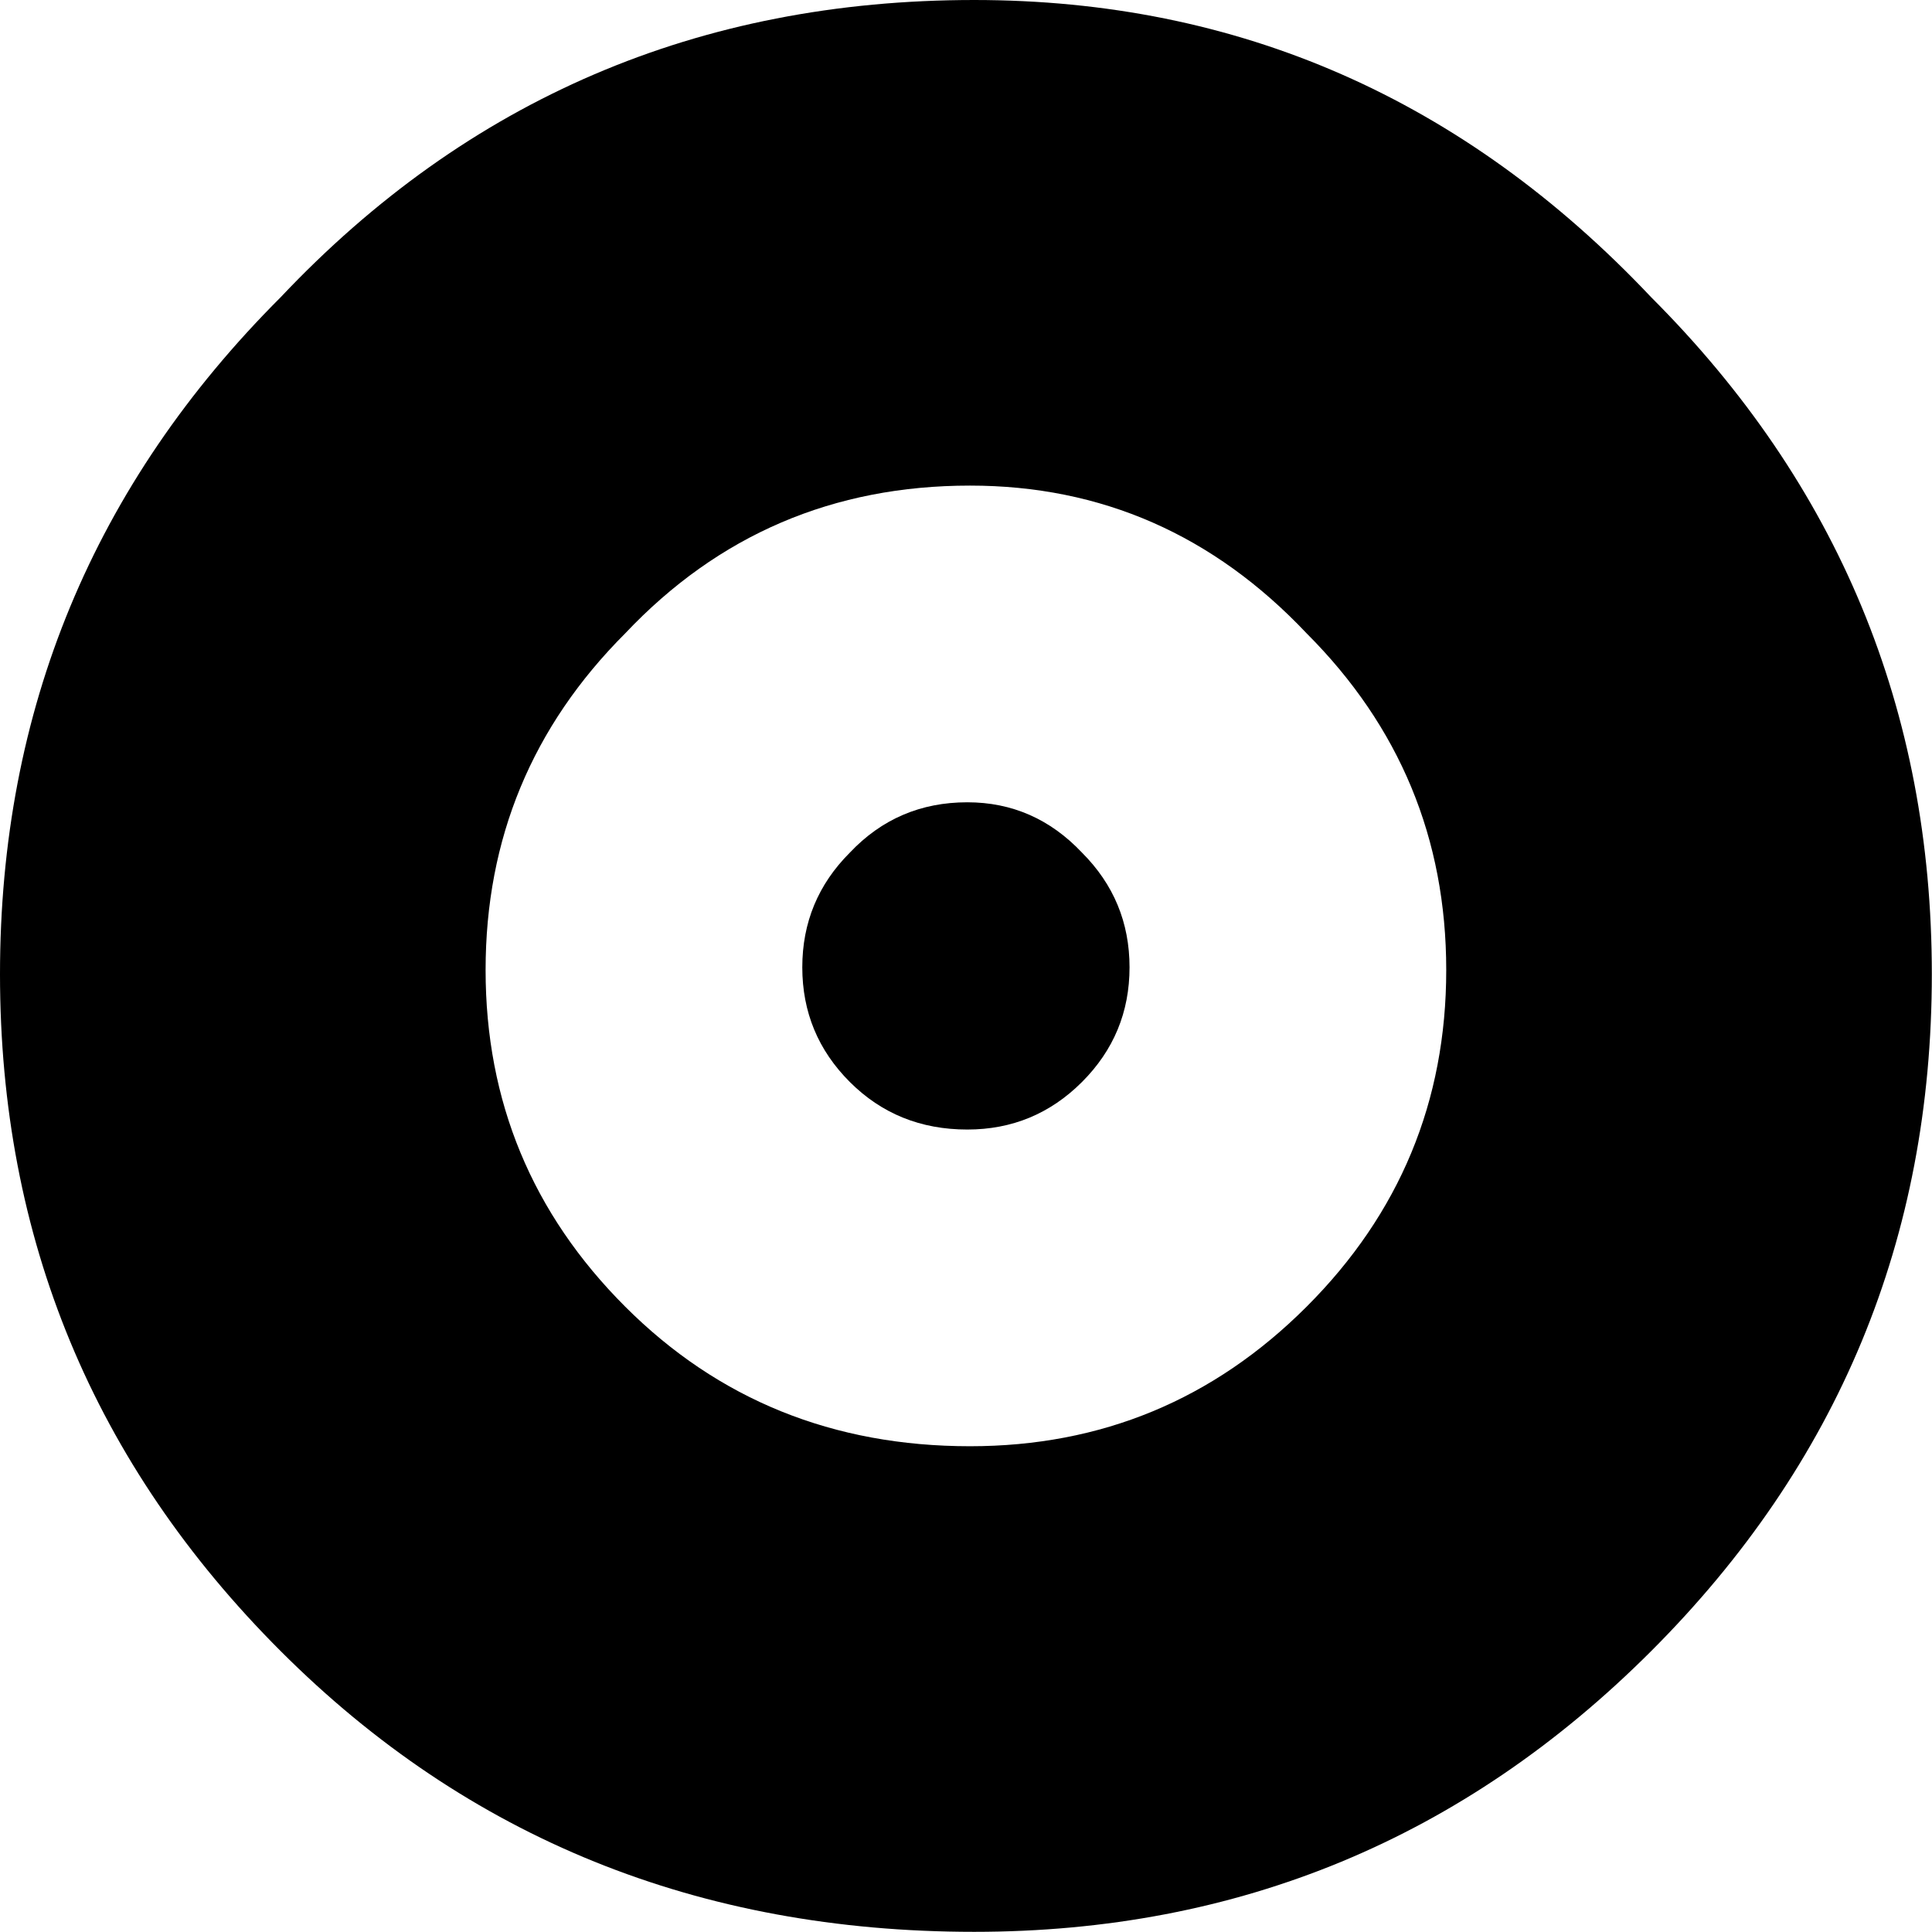 <svg xmlns="http://www.w3.org/2000/svg" version="1.1" xmlns:xlink="http://www.w3.org/1999/xlink" width="1000" height="1000"><style>
    #light-icon {
      display: inline;
    }
    #dark-icon {
      display: none;
    }

    @media (prefers-color-scheme: dark) {
      #light-icon {
        display: none;
      }
      #dark-icon {
        display: inline;
      }
    }
  </style><g id="light-icon"><svg xmlns="http://www.w3.org/2000/svg" version="1.1" xmlns:xlink="http://www.w3.org/1999/xlink" width="1000" height="1000"><g><g transform="matrix(5.464,0,0,5.464,0,0)"><svg xmlns="http://www.w3.org/2000/svg" version="1.1" xmlns:xlink="http://www.w3.org/1999/xlink" width="183" height="183"><svg width="183" height="183" viewBox="0 0 183 183" fill="none" xmlns="http://www.w3.org/2000/svg">
<path fill-rule="evenodd" clip-rule="evenodd" d="M92.282 0C117.308 2.79725e-05 138.684 9.384 156.41 28.153C174.137 45.88 183 67.257 183 92.282C183 117.308 174.137 138.684 156.41 156.41C138.684 174.137 117.308 183 92.282 183C66.214 183 44.316 174.137 26.59 156.41C8.863 138.684 3.42532e-05 117.308 0 92.282C0 67.257 8.863 45.88 26.59 28.153C44.316 9.384 66.214 0 92.282 0ZM91.889 46C78.926 46 68.037 50.667 59.223 60C50.408 68.815 46 79.444 46 91.889C46 104.333 50.408 114.963 59.223 123.777C68.037 132.592 78.926 137 91.889 137C104.333 137 114.964 132.592 123.778 123.777C132.593 114.963 137 104.333 137 91.889C137 79.444 132.593 68.815 123.778 60C114.964 50.667 104.333 46 91.889 46Z" fill="black"></path>
<path d="M91.632 107C87.216 107 83.507 105.499 80.504 102.496C77.501 99.493 76 95.872 76 91.632C76 87.393 77.501 83.772 80.504 80.769C83.507 77.59 87.216 76 91.632 76C95.872 76 99.493 77.59 102.496 80.769C105.499 83.772 107 87.393 107 91.632C107 95.872 105.499 99.493 102.496 102.496C99.493 105.499 95.872 107 91.632 107Z" fill="black"></path>
</svg></svg></g></g></svg></g><g id="dark-icon"><svg xmlns="http://www.w3.org/2000/svg" version="1.1" xmlns:xlink="http://www.w3.org/1999/xlink" width="1000" height="1000"><g><g transform="matrix(5.464,0,0,5.464,0,0)"><svg xmlns="http://www.w3.org/2000/svg" version="1.1" xmlns:xlink="http://www.w3.org/1999/xlink" width="183" height="183"><svg width="183" height="183" viewBox="0 0 183 183" fill="none" xmlns="http://www.w3.org/2000/svg">
<path fill-rule="evenodd" clip-rule="evenodd" d="M92.282 0C117.308 2.79725e-05 138.684 9.384 156.41 28.153C174.137 45.88 183 67.257 183 92.282C183 117.308 174.137 138.684 156.41 156.41C138.684 174.137 117.308 183 92.282 183C66.214 183 44.316 174.137 26.59 156.41C8.863 138.684 3.42532e-05 117.308 0 92.282C0 67.257 8.863 45.88 26.59 28.153C44.316 9.384 66.214 0 92.282 0ZM91.889 46C78.926 46 68.037 50.667 59.223 60C50.408 68.815 46 79.444 46 91.889C46 104.333 50.408 114.963 59.223 123.777C68.037 132.592 78.926 137 91.889 137C104.333 137 114.964 132.592 123.778 123.777C132.593 114.963 137 104.333 137 91.889C137 79.444 132.593 68.815 123.778 60C114.964 50.667 104.333 46 91.889 46Z" fill="white"></path>
<path d="M91.632 107C87.216 107 83.507 105.499 80.504 102.496C77.501 99.493 76 95.872 76 91.632C76 87.393 77.501 83.772 80.504 80.769C83.507 77.59 87.216 76 91.632 76C95.872 76 99.493 77.59 102.496 80.769C105.499 83.772 107 87.393 107 91.632C107 95.872 105.499 99.493 102.496 102.496C99.493 105.499 95.872 107 91.632 107Z" fill="white"></path>
</svg></svg></g></g></svg></g></svg>